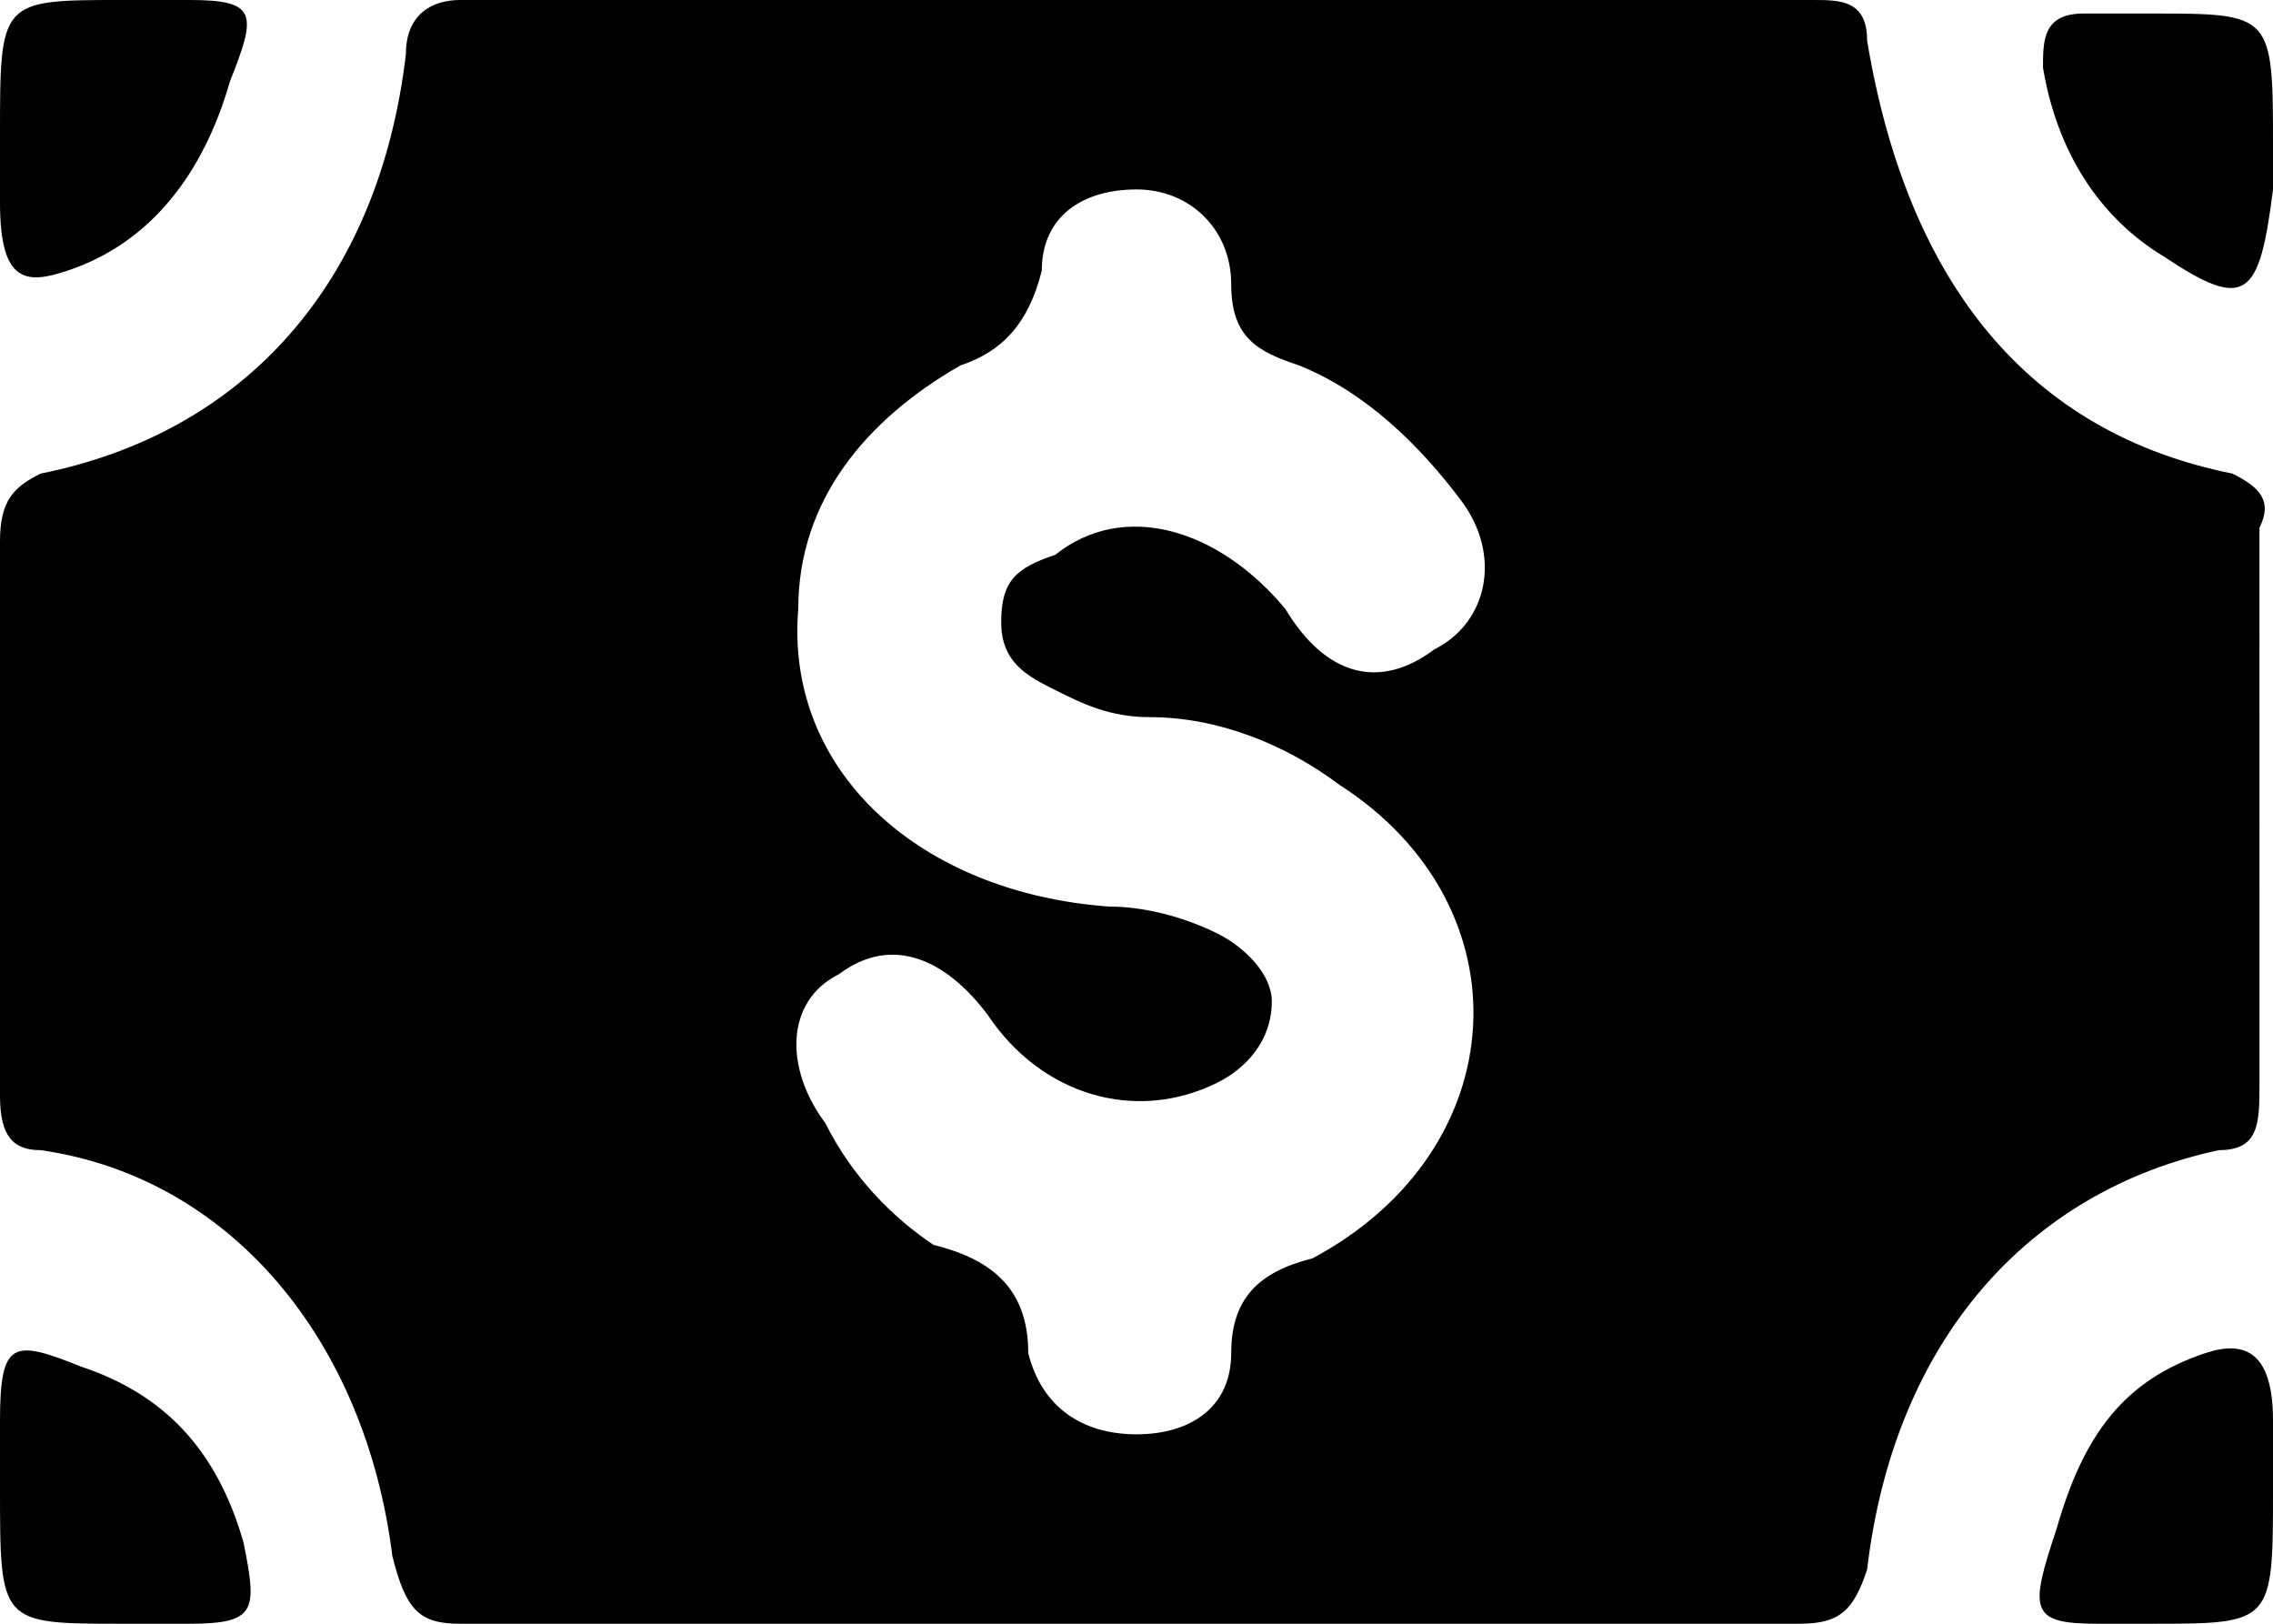 <svg xmlns="http://www.w3.org/2000/svg" viewBox="0 0 16.8 12"><path d="M16 1.9c.6.4.7.3.8-.5v-.3c0-1 0-1-.9-1h-.5c-.3 0-.3.2-.3.4.1.6.4 1.1.9 1.4zM.5 2c.6-.2 1-.7 1.2-1.4.2-.5.2-.6-.3-.6H.9C0 0 0 0 0 1v.5c0 .6.2.6.5.5zm.1 8.1c-.5-.2-.6-.2-.6.4v.5c0 1 0 1 .9 1h.5c.5 0 .5-.1.4-.6-.2-.7-.6-1.1-1.2-1.3zm15.7-.1c-.6.2-.9.6-1.1 1.3-.2.6-.2.7.3.7h.4c.9 0 .9 0 .9-1v-.5c0-.5-.2-.6-.5-.5zm.2-6.5C15 3.2 14.1 2.1 13.8.3c0-.3-.2-.3-.4-.3h-10c-.2 0-.4.1-.4.4C2.8 2.1 1.8 3.2.3 3.5c-.2.1-.3.2-.3.5v4.1c0 .3.1.4.3.4 1.4.2 2.4 1.4 2.6 3 .1.4.2.5.5.5h9.9c.3 0 .4-.1.5-.4.2-1.7 1.2-2.8 2.6-3.1.3 0 .3-.2.3-.5V3.9c.1-.2 0-.3-.2-.4zM9.7 9.3c-.4.1-.6.3-.6.7 0 .4-.3.6-.7.6-.4 0-.7-.2-.8-.6 0-.5-.3-.7-.7-.8-.3-.2-.6-.5-.8-.9-.3-.4-.3-.9.1-1.1.4-.3.8-.1 1.1.3.4.6 1.1.8 1.7.5.2-.1.4-.3.4-.6 0-.2-.2-.4-.4-.5-.2-.1-.5-.2-.8-.2-1.4-.1-2.4-1-2.3-2.2 0-.8.5-1.4 1.2-1.8.3-.1.5-.3.6-.7 0-.4.3-.6.7-.6.4 0 .7.3.7.7 0 .4.2.5.5.6.5.2.9.6 1.2 1 .3.4.2.9-.2 1.1-.4.3-.8.2-1.1-.3-.5-.6-1.2-.8-1.7-.4-.3.1-.4.2-.4.5s.2.4.4.5c.2.1.4.2.7.2.5 0 1 .2 1.4.5 1.4.9 1.3 2.7-.2 3.5z" fill-rule="evenodd" clip-rule="evenodd"/></svg>